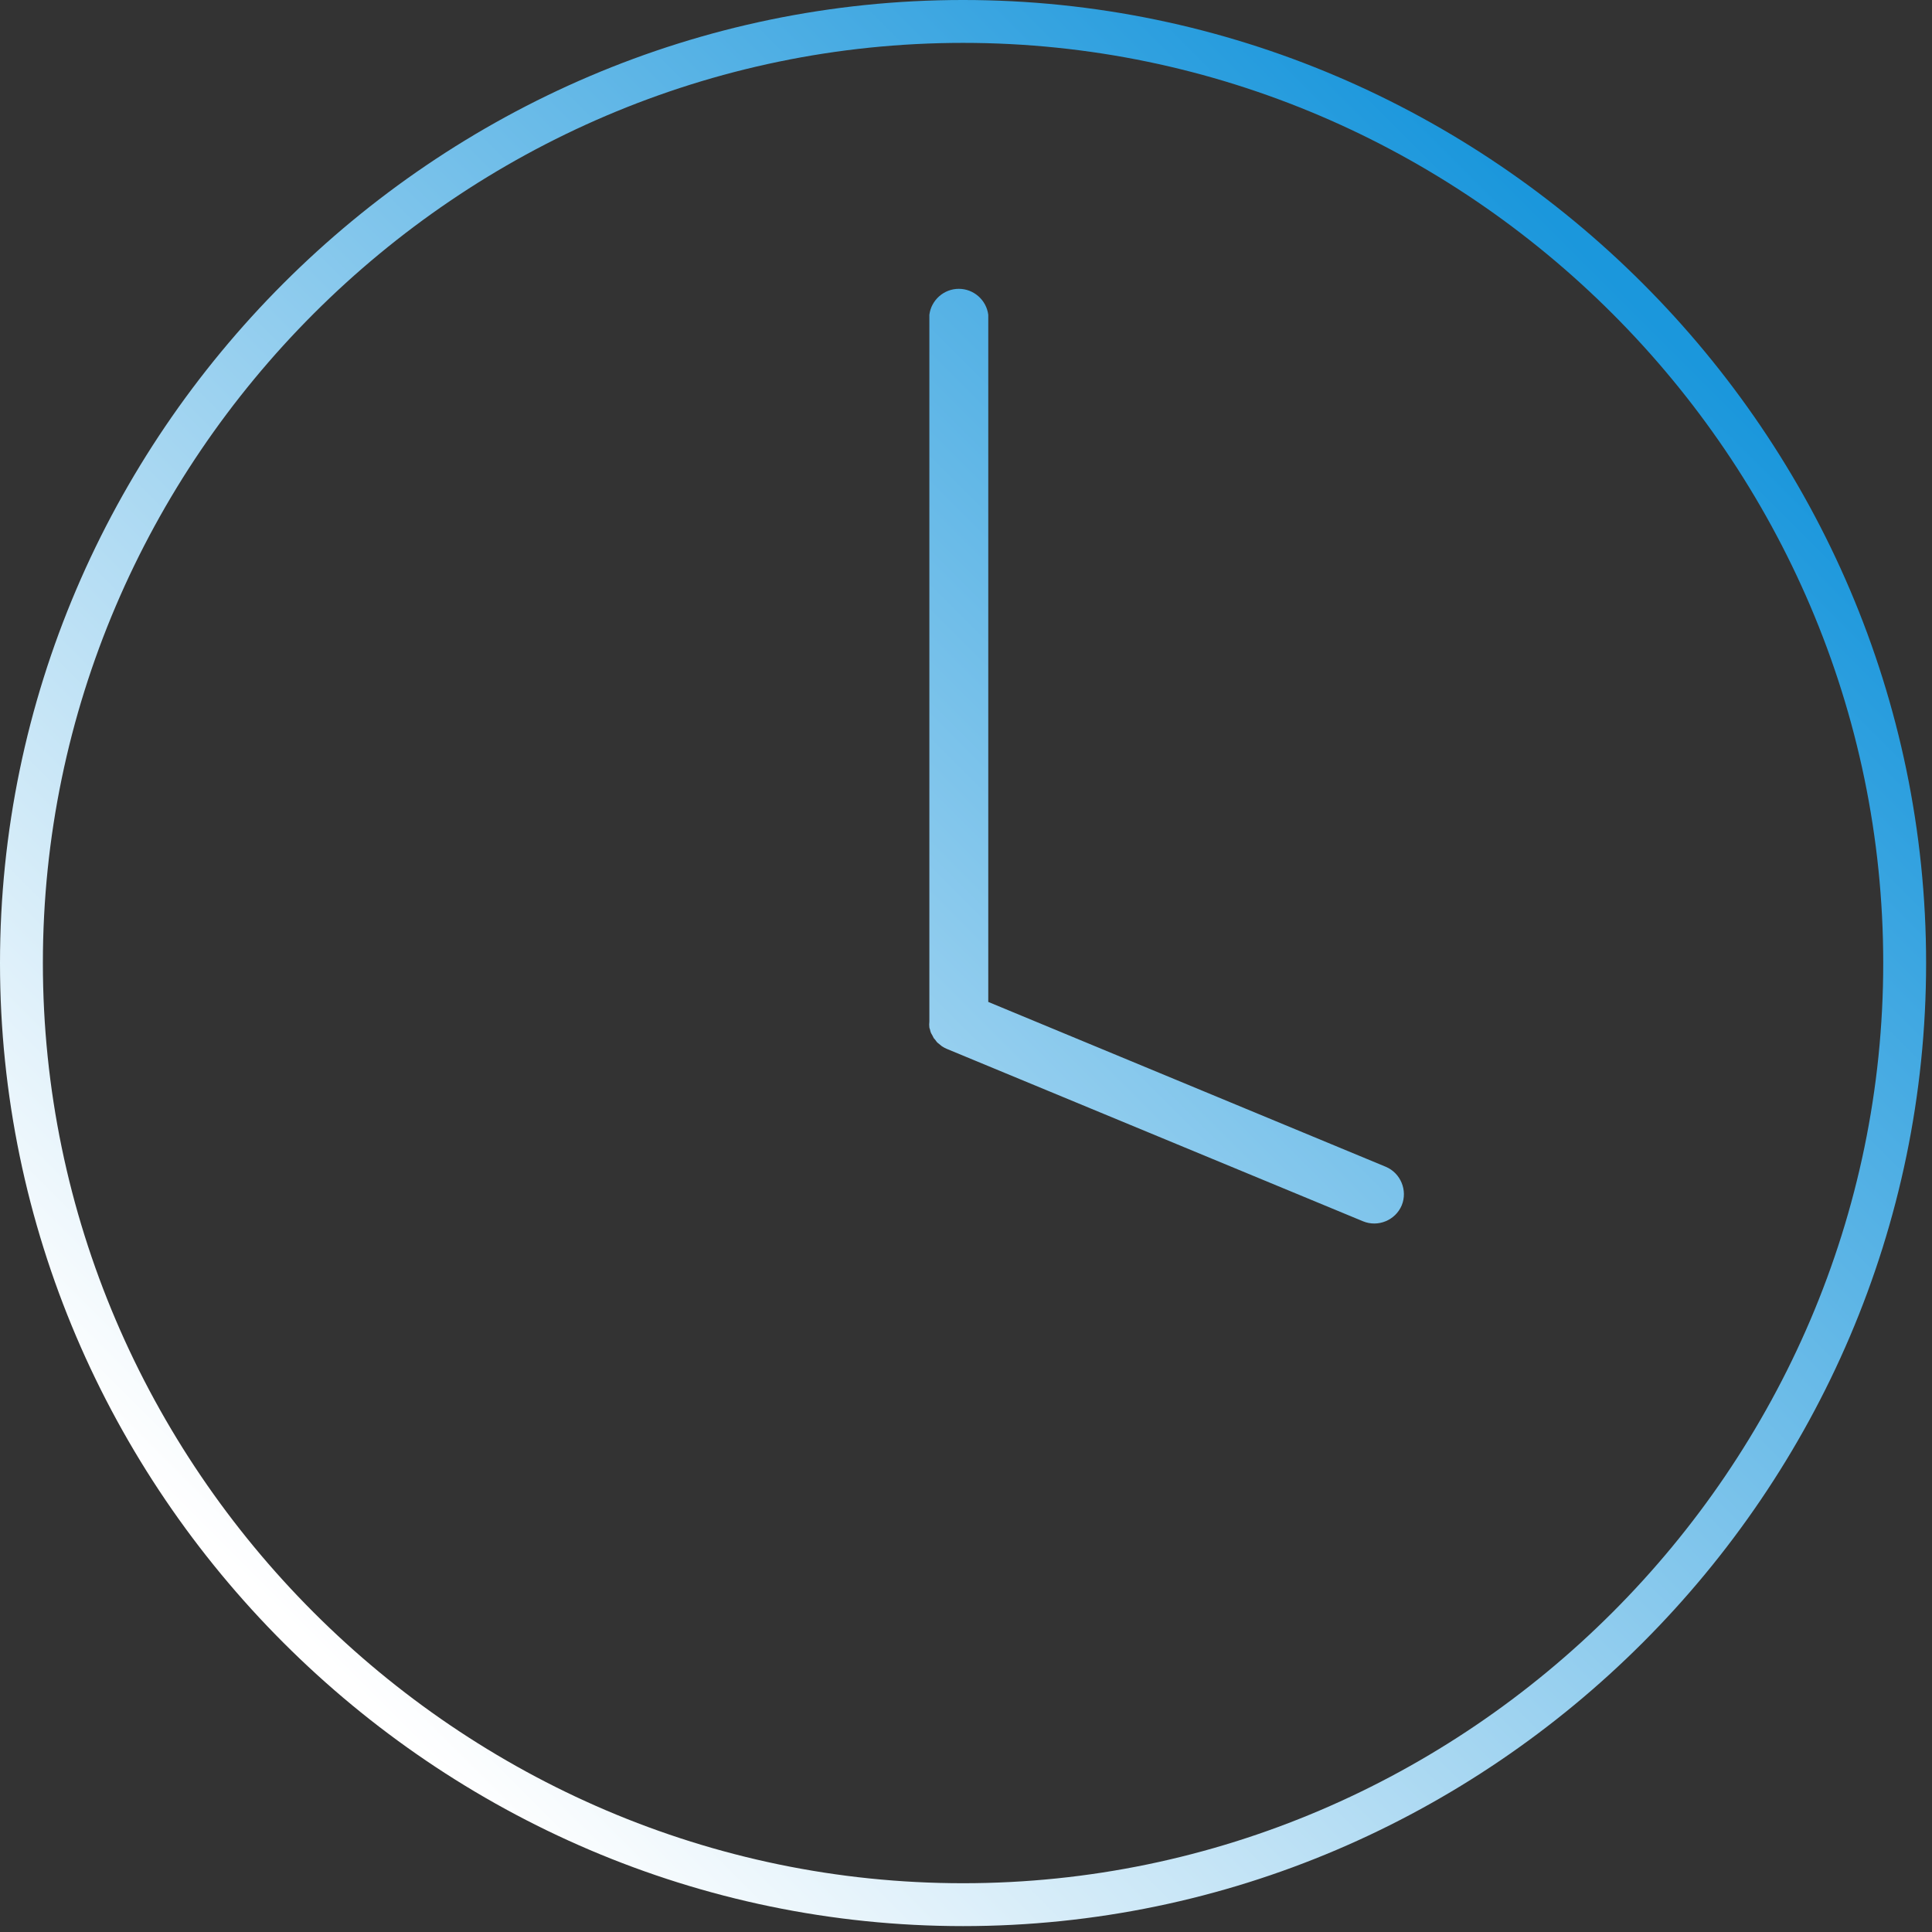 <svg clip-rule="evenodd" fill-rule="evenodd" stroke-linejoin="round" stroke-miterlimit="2" viewBox="0 0 164 164" xmlns="http://www.w3.org/2000/svg" xmlns:xlink="http://www.w3.org/1999/xlink"><rect x="0" y="0" width="164" height="164" fill="#333333" stroke="none"/><linearGradient id="a" gradientTransform="matrix(115.62 -115.62 115.62 115.62 42.19 157.81)" gradientUnits="userSpaceOnUse" x1="0" x2="1" y1="0" y2="0"><stop offset="0" stop-color="#fff"/><stop offset="1" stop-color="#1b97dc"/></linearGradient><path d="m137.24 120.56c-.531 1.274-2.014 1.888-3.29 1.36l-35.32-14.63c-.15-.063-.294-.14-.43-.23l-.23-.19-.15-.12c-.066-.072-.126-.149-.18-.23l-.13-.15c-.069-.147-.145-.291-.23-.43-.041-.1-.071-.204-.09-.31-.023-.051-.039-.105-.05-.16-.02-.166-.02-.334 0-.5v-60c.159-1.253 1.237-2.203 2.5-2.203s2.341.95 2.5 2.203v58.33l33.76 14c1.251.538 1.851 1.998 1.34 3.26zm-37.24-102.31c-44.847 0-81.75 36.903-81.75 81.75s36.903 81.75 81.75 81.75 81.75-36.903 81.75-81.75-36.903-81.75-81.75-81.75zm78.11 81.75c0 42.85-35.26 78.11-78.11 78.11s-78.11-35.26-78.11-78.11 35.26-78.11 78.11-78.11 78.11 35.26 78.11 78.11z" fill="url(#a)" fill-rule="nonzero" transform="translate(-18.25 -18.25)"/></svg>